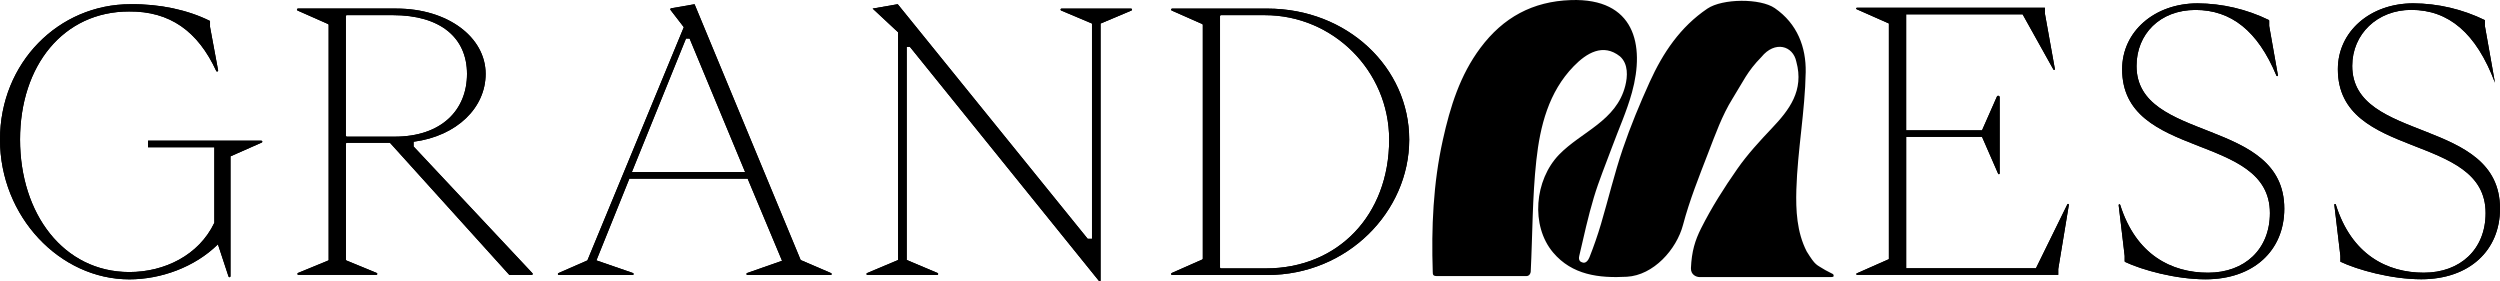 <svg width="160" height="18" viewBox="0 0 160 18" fill="none" xmlns="http://www.w3.org/2000/svg">
<path d="M14.628 17.701L13.947 15.636C12.455 17.108 10.277 17.878 8.28 17.878C3.831 17.878 0 13.862 0 8.934C0 4.005 3.762 0.269 8.349 0.269C10.23 0.245 12.042 0.642 13.441 1.343V1.717L13.959 4.501C13.973 4.577 13.87 4.609 13.838 4.538C12.661 1.987 10.863 0.712 8.257 0.735C4.059 0.735 1.284 4.192 1.284 8.933C1.284 13.674 4.059 17.411 8.28 17.411C10.528 17.411 12.73 16.336 13.718 14.259V9.424H9.474V9.004H16.726C16.794 9.004 16.813 9.096 16.751 9.123L14.751 10.006V17.679C14.751 17.749 14.652 17.767 14.631 17.699" fill="black"/>
<path d="M14.628 17.701L13.947 15.636C12.455 17.108 10.277 17.878 8.28 17.878C3.831 17.878 0 13.862 0 8.934C0 4.005 3.762 0.269 8.349 0.269C10.23 0.245 12.042 0.642 13.441 1.343V1.717L13.959 4.501C13.973 4.577 13.87 4.609 13.838 4.538C12.661 1.987 10.863 0.712 8.257 0.735C4.059 0.735 1.284 4.192 1.284 8.933C1.284 13.674 4.059 17.411 8.28 17.411C10.528 17.411 12.73 16.336 13.718 14.259V9.424H9.474V9.004H16.726C16.794 9.004 16.813 9.096 16.751 9.123L14.751 10.006V17.679C14.751 17.749 14.652 17.767 14.631 17.699L14.628 17.701ZM22.135 8.681C22.135 8.699 22.142 8.715 22.153 8.727C22.165 8.739 22.182 8.746 22.198 8.746H25.254C28.258 8.746 29.888 7.042 29.888 4.729C29.888 2.415 28.191 0.969 25.139 0.969H22.197C22.18 0.969 22.164 0.976 22.152 0.988C22.14 1 22.134 1.017 22.134 1.034V8.681H22.135H22.135ZM21.033 16.619V1.596C21.033 1.571 21.019 1.547 20.994 1.536L19.042 0.673C18.978 0.644 18.998 0.548 19.067 0.548H25.369C28.672 0.548 31.081 2.393 31.081 4.728C31.081 6.876 29.269 8.699 26.47 9.072V9.375L34.076 17.486C34.115 17.527 34.087 17.594 34.03 17.594H32.624C32.606 17.594 32.588 17.587 32.578 17.573L24.978 9.161C24.966 9.148 24.95 9.139 24.932 9.139H22.202C22.185 9.139 22.169 9.146 22.157 9.158C22.145 9.17 22.139 9.187 22.139 9.204V16.616C22.139 16.643 22.154 16.666 22.179 16.675L24.108 17.468C24.172 17.496 24.154 17.593 24.085 17.593H19.096C19.081 17.592 19.067 17.587 19.056 17.577C19.045 17.568 19.038 17.555 19.035 17.54C19.032 17.526 19.035 17.511 19.041 17.497C19.048 17.484 19.059 17.474 19.073 17.468L21.002 16.675C21.024 16.664 21.04 16.641 21.04 16.616" fill="black"/>
<path d="M22.135 8.682C22.135 8.699 22.142 8.715 22.153 8.728C22.165 8.74 22.182 8.747 22.198 8.747H25.254C28.258 8.747 29.888 7.042 29.888 4.729C29.888 2.416 28.191 0.969 25.139 0.969H22.197C22.18 0.969 22.164 0.976 22.152 0.988C22.14 1 22.134 1.017 22.134 1.034V8.682H22.135H22.135ZM21.033 16.62V1.596C21.033 1.571 21.019 1.548 20.994 1.537L19.042 0.673C18.978 0.644 18.998 0.548 19.067 0.548H25.369C28.672 0.548 31.081 2.393 31.081 4.728C31.081 6.876 29.269 8.699 26.47 9.072V9.375L34.076 17.486C34.115 17.528 34.087 17.595 34.03 17.595H32.624C32.606 17.595 32.588 17.587 32.578 17.573L24.978 9.161C24.966 9.149 24.95 9.14 24.932 9.14H22.202C22.185 9.14 22.169 9.146 22.157 9.159C22.145 9.171 22.139 9.187 22.139 9.204V16.616C22.139 16.643 22.154 16.666 22.179 16.675L24.108 17.469C24.172 17.496 24.154 17.593 24.085 17.593H19.096C19.081 17.593 19.067 17.587 19.056 17.578C19.045 17.568 19.038 17.555 19.035 17.541C19.032 17.526 19.035 17.511 19.041 17.498C19.048 17.485 19.059 17.474 19.073 17.469L21.002 16.675C21.024 16.665 21.04 16.641 21.04 16.616L21.033 16.619L21.033 16.62ZM40.439 11.013H47.688L44.133 2.465H43.903L40.439 11.013ZM35.739 17.478L37.594 16.666L43.764 1.74L42.913 0.635C42.883 0.598 42.904 0.54 42.952 0.531L44.452 0.27L51.243 16.642L53.19 17.48C53.251 17.508 53.232 17.6 53.167 17.6H47.832C47.817 17.599 47.804 17.593 47.793 17.583C47.782 17.573 47.775 17.56 47.772 17.546C47.77 17.531 47.773 17.517 47.779 17.504C47.786 17.491 47.797 17.481 47.811 17.475L50.051 16.689L47.849 11.434H40.279L38.169 16.665L40.509 17.473C40.578 17.497 40.561 17.6 40.488 17.6H35.766C35.699 17.6 35.679 17.506 35.741 17.477" fill="black"/>
<path d="M40.439 11.013H47.688L44.133 2.465H43.903L40.439 11.013ZM35.739 17.478L37.594 16.666L43.764 1.74L42.913 0.635C42.883 0.598 42.904 0.54 42.952 0.531L44.452 0.27L51.243 16.642L53.19 17.48C53.251 17.508 53.232 17.6 53.167 17.6H47.832C47.817 17.599 47.804 17.593 47.793 17.583C47.782 17.573 47.775 17.56 47.773 17.546C47.77 17.531 47.773 17.517 47.779 17.504C47.786 17.491 47.797 17.481 47.811 17.475L50.051 16.689L47.85 11.434H40.279L38.17 16.665L40.509 17.473C40.578 17.497 40.561 17.6 40.488 17.6H35.766C35.699 17.6 35.679 17.506 35.741 17.477L35.739 17.479V17.478Z" fill="black"/>
<path d="M70.441 17.937C70.441 17.997 70.368 18.022 70.331 17.977L58.236 3.001H58.029V16.639L60.005 17.472C60.019 17.478 60.03 17.488 60.037 17.502C60.044 17.515 60.046 17.53 60.043 17.545C60.04 17.559 60.032 17.573 60.021 17.582C60.01 17.592 59.995 17.597 59.981 17.597H55.515C55.448 17.597 55.431 17.503 55.492 17.476L57.478 16.64V2.066L55.848 0.548L57.455 0.269L69.613 15.285H69.887V1.506L67.913 0.673C67.899 0.667 67.888 0.656 67.882 0.643C67.874 0.63 67.873 0.615 67.875 0.601C67.878 0.586 67.886 0.573 67.897 0.564C67.909 0.554 67.923 0.549 67.938 0.549H72.388C72.458 0.549 72.477 0.646 72.413 0.673L70.436 1.507V17.936L70.441 17.938V17.937Z" fill="black"/>
<path d="M70.441 17.937C70.441 17.997 70.368 18.022 70.331 17.977L58.236 3.001H58.029V16.639L60.005 17.472C60.019 17.478 60.03 17.488 60.037 17.502C60.044 17.515 60.046 17.53 60.043 17.545C60.04 17.559 60.032 17.573 60.021 17.582C60.01 17.592 59.995 17.597 59.981 17.597H55.515C55.448 17.597 55.431 17.503 55.492 17.476L57.478 16.64V2.066L55.848 0.548L57.455 0.269L69.613 15.285H69.887V1.506L67.913 0.673C67.899 0.667 67.888 0.656 67.882 0.643C67.874 0.63 67.873 0.615 67.875 0.601C67.878 0.586 67.886 0.573 67.897 0.564C67.909 0.554 67.923 0.549 67.938 0.549H72.388C72.458 0.549 72.477 0.646 72.413 0.673L70.436 1.507V17.936L70.441 17.938V17.937Z" fill="black"/>
<path d="M78.079 17.113C78.079 17.13 78.086 17.146 78.097 17.159C78.109 17.171 78.126 17.178 78.143 17.178H81.016C85.626 17.178 88.905 13.77 88.906 8.937C88.906 4.517 85.299 0.97 80.957 0.97H78.144C78.109 0.97 78.081 0.999 78.081 1.035V17.113H78.079ZM74.99 17.473L76.94 16.611C76.963 16.6 76.979 16.577 76.979 16.552V1.596C76.979 1.571 76.965 1.547 76.94 1.536L74.99 0.674C74.926 0.646 74.945 0.55 75.015 0.55H81.106C86.244 0.55 90.19 4.333 90.19 8.935C90.19 13.536 86.246 17.6 81.106 17.6H75.015C74.945 17.6 74.926 17.503 74.99 17.475" fill="black"/>
<path d="M78.079 17.113C78.079 17.129 78.086 17.146 78.097 17.159C78.109 17.171 78.126 17.177 78.143 17.177H81.016C85.626 17.177 88.905 13.769 88.906 8.936C88.906 4.517 85.299 0.97 80.957 0.97H78.144C78.109 0.97 78.081 0.998 78.081 1.035V17.113H78.079ZM74.99 17.473L76.94 16.611C76.963 16.6 76.979 16.577 76.979 16.552V1.596C76.979 1.57 76.965 1.547 76.94 1.536L74.99 0.674C74.926 0.646 74.945 0.55 75.015 0.55H81.106C86.244 0.55 90.19 4.333 90.19 8.934C90.19 13.536 86.246 17.6 81.106 17.6H75.015C74.945 17.6 74.926 17.502 74.99 17.475V17.473ZM118.83 17.497L120.888 16.587V1.502L118.824 0.589C118.776 0.568 118.791 0.495 118.844 0.495H130.874V0.87L131.512 4.417C131.522 4.473 131.447 4.502 131.419 4.451L129.448 0.917H121.995V8.342H126.85L127.802 6.184C127.843 6.092 127.978 6.122 127.978 6.222V11.099C127.978 11.153 127.904 11.169 127.882 11.119L126.851 8.76H121.996V17.169H130.301L132.311 13.079C132.337 13.025 132.416 13.052 132.407 13.112L131.728 17.216V17.591H118.853C118.8 17.591 118.784 17.515 118.833 17.494" fill="black"/>
<path d="M118.829 17.497L120.888 16.587V1.502L118.824 0.589C118.776 0.568 118.791 0.495 118.843 0.495H130.874V0.87L131.512 4.417C131.522 4.473 131.447 4.502 131.419 4.451L129.448 0.917H121.995V8.343H126.849L127.802 6.184C127.843 6.092 127.978 6.123 127.978 6.222V11.1C127.978 11.153 127.904 11.17 127.882 11.119L126.851 8.76H121.996V17.169H130.301L132.31 13.079C132.337 13.026 132.416 13.052 132.407 13.112L131.728 17.216V17.591H118.852C118.8 17.591 118.784 17.515 118.833 17.494L118.829 17.496V17.497ZM135.978 16.718V16.379L135.594 13.129C135.587 13.068 135.672 13.05 135.692 13.109C136.699 16.312 138.977 17.453 141.317 17.453C143.657 17.453 145.274 15.954 145.274 13.636C145.274 8.461 135.817 10.264 135.817 4.43C135.817 2.017 137.888 0.214 140.649 0.214C142.224 0.225 143.778 0.588 145.2 1.278C145.217 1.287 145.228 1.305 145.228 1.325V1.662L145.786 4.814C145.797 4.874 145.715 4.897 145.692 4.841C144.5 1.97 142.787 0.636 140.511 0.636C138.235 0.636 136.738 2.182 136.738 4.219C136.738 9.162 146.195 7.476 146.195 13.354C146.195 16.025 144.239 17.875 141.156 17.875C139.239 17.875 137.098 17.277 136.008 16.765C135.991 16.755 135.98 16.739 135.98 16.718" fill="black"/>
<path d="M135.979 16.718V16.379L135.594 13.13C135.587 13.068 135.672 13.051 135.692 13.11C136.7 16.312 138.978 17.453 141.317 17.453C143.657 17.453 145.274 15.955 145.274 13.636C145.274 8.461 135.817 10.264 135.817 4.43C135.817 2.018 137.888 0.214 140.649 0.214C142.224 0.225 143.778 0.588 145.2 1.278C145.217 1.288 145.228 1.306 145.228 1.325V1.662L145.786 4.814C145.797 4.874 145.715 4.897 145.692 4.841C144.5 1.97 142.787 0.636 140.511 0.636C138.235 0.636 136.738 2.182 136.738 4.22C136.738 9.162 146.195 7.476 146.195 13.355C146.195 16.025 144.239 17.876 141.156 17.876C139.239 17.876 137.098 17.277 136.008 16.765C135.991 16.756 135.98 16.739 135.98 16.718H135.979ZM149.784 16.75V16.376L149.397 13.108C149.39 13.049 149.474 13.033 149.491 13.088C150.495 16.306 152.778 17.452 155.122 17.452C157.465 17.452 159.079 15.954 159.079 13.635C159.079 8.458 149.623 10.261 149.623 4.429C149.623 2.016 151.693 0.213 154.454 0.213C156.04 0.224 157.603 0.592 159.033 1.289V1.664L159.678 5.294C158.482 2.11 156.709 0.632 154.316 0.632C152.153 0.632 150.543 2.178 150.543 4.216C150.543 9.158 160 7.473 160 13.351C160 16.022 158.045 17.872 154.961 17.872C153.029 17.872 150.865 17.262 149.785 16.749" fill="black"/>
<path d="M149.784 16.75V16.375L149.397 13.108C149.39 13.049 149.473 13.032 149.491 13.088C150.495 16.305 152.778 17.452 155.122 17.452C157.465 17.452 159.079 15.953 159.079 13.635C159.079 8.457 149.623 10.261 149.623 4.429C149.623 2.016 151.693 0.213 154.454 0.213C156.04 0.224 157.603 0.591 159.033 1.289V1.664L159.678 5.294C158.482 2.11 156.709 0.632 154.316 0.632C152.153 0.632 150.543 2.178 150.543 4.215C150.543 9.158 160 7.472 160 13.351C160 16.021 158.044 17.872 154.961 17.872C153.029 17.872 150.865 17.262 149.785 16.748L149.784 16.75ZM112.147 17.732H117.207C117.38 17.732 117.373 17.654 117.331 17.562C117.294 17.516 117.186 17.49 116.823 17.288C116.225 16.911 116.213 17.032 115.629 16.093C114.995 14.861 114.927 13.447 114.967 12.126C115.043 9.617 115.521 7.122 115.565 4.615C115.592 3.032 115.037 1.519 113.583 0.519C112.66 -0.114 110.245 -0.104 109.272 0.552C107.536 1.724 106.426 3.385 105.58 5.248C104.945 6.649 104.352 8.076 103.857 9.533C103.322 11.109 102.936 12.735 102.464 14.333C102.251 15.052 102.003 15.765 101.728 16.461C101.668 16.611 101.505 16.901 101.257 16.791C101.012 16.721 101.046 16.484 101.075 16.366C101.365 15.118 101.638 13.861 102.006 12.637C102.33 11.555 102.768 10.507 103.158 9.447C103.59 8.271 104.114 7.122 104.445 5.919C105.289 2.865 104.612 -0.132 100.537 0.005C98.091 0.086 96.202 1.117 94.749 3.061C93.441 4.81 92.814 6.824 92.341 8.958C91.721 11.756 91.602 14.564 91.696 17.402C91.696 17.588 91.721 17.667 91.962 17.669H97.697C97.878 17.665 97.961 17.492 97.966 17.39C98.085 15.011 98.067 12.618 98.326 10.256C98.567 8.063 99.11 5.892 100.717 4.24C101.537 3.396 102.594 2.747 103.68 3.609C104.227 4.098 104.164 4.911 104.017 5.492C103.446 7.744 101.206 8.428 99.784 9.893C98.211 11.516 97.947 14.443 99.399 16.161C100.619 17.604 102.339 17.809 104.12 17.712C105.816 17.618 107.295 15.975 107.713 14.394C108.128 12.823 108.739 11.303 109.325 9.785C109.782 8.604 110.214 7.383 110.876 6.321C111.566 5.217 111.817 4.575 112.731 3.647C113.594 2.586 114.756 2.92 114.965 3.95C115.473 5.796 114.506 7.044 113.397 8.21C112.619 9.031 111.843 9.873 111.196 10.798C110.343 12.015 109.539 13.283 108.872 14.61C108.486 15.377 108.266 16.078 108.22 17.162C108.207 17.582 108.553 17.726 108.762 17.733" fill="black"/>
</svg>
